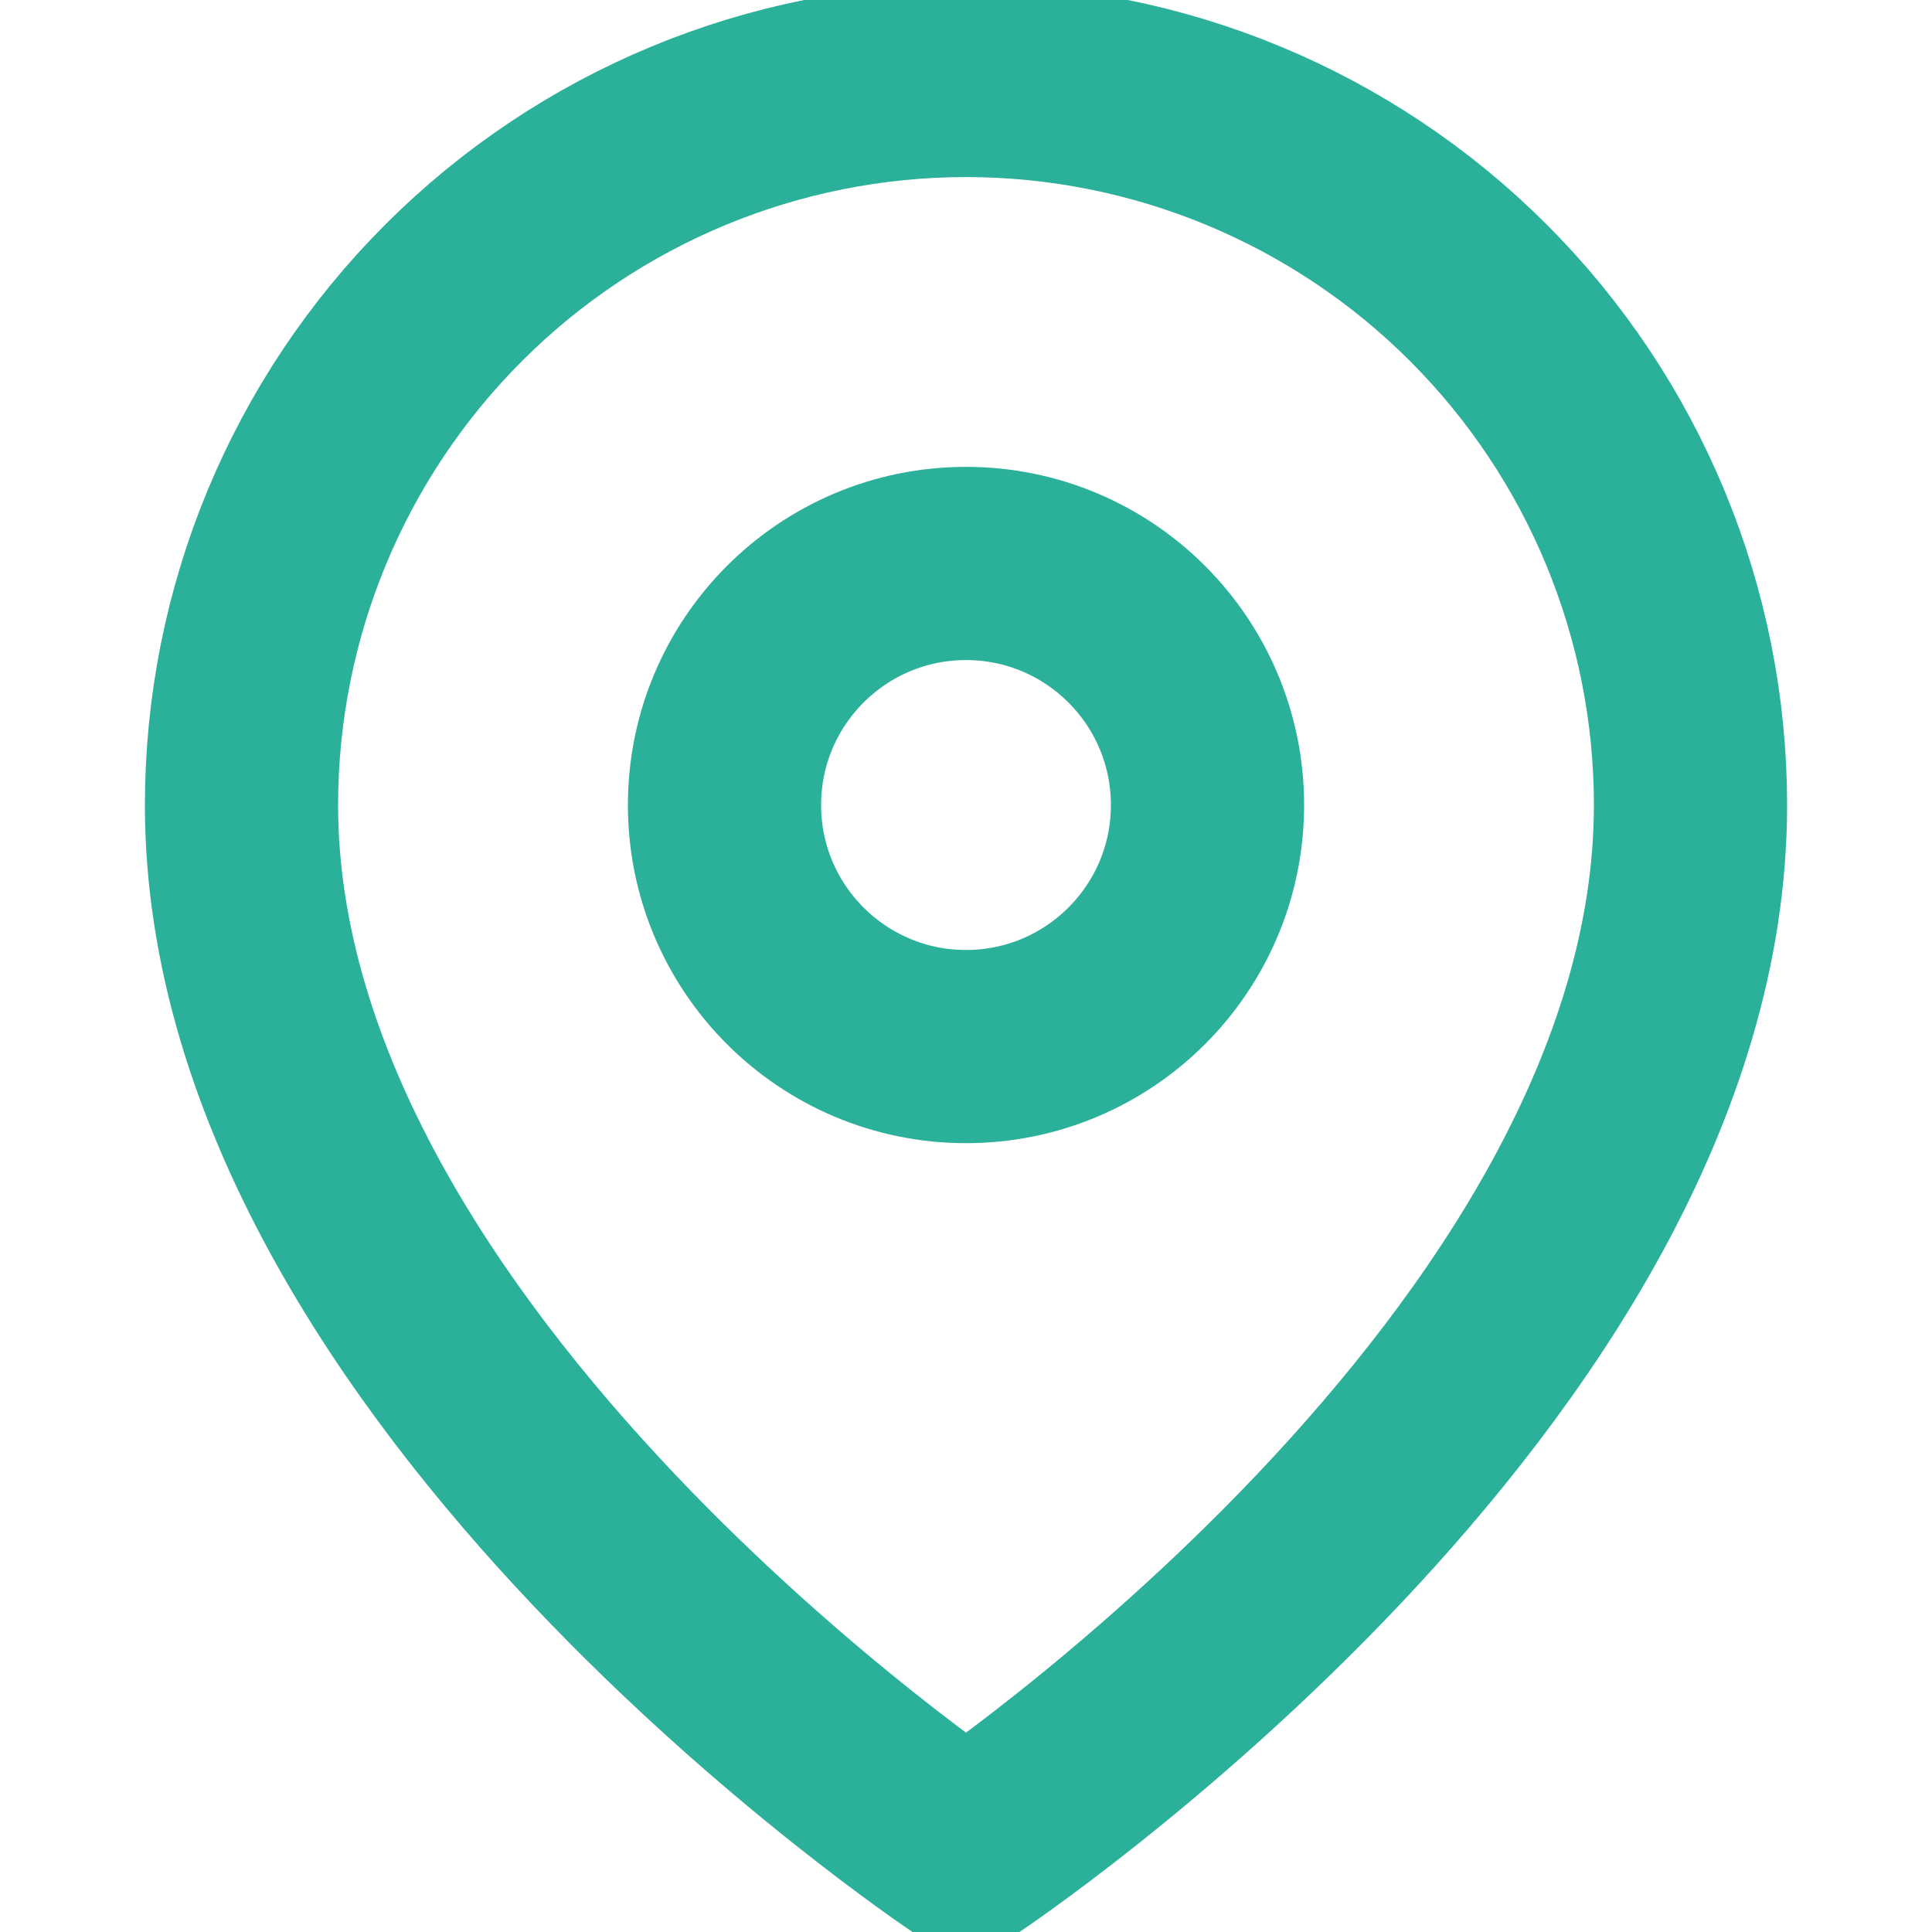 <svg width="20" height="20" viewBox="0 0 20 20" fill="none" xmlns="http://www.w3.org/2000/svg">
<g clip-path="url(#clip0_2678_545)">
<path d="M17.5 8.334C17.5 14.167 10 19.167 10 19.167C10 19.167 2.5 14.167 2.5 8.334C2.5 6.344 3.29 4.437 4.697 3.03C6.103 1.624 8.011 0.833 10 0.833C11.989 0.833 13.897 1.624 15.303 3.03C16.71 4.437 17.5 6.344 17.5 8.334Z" stroke="#2BB19A" stroke-width="2" stroke-linecap="round" stroke-linejoin="round"/>
<path d="M10 10.834C11.381 10.834 12.5 9.714 12.5 8.334C12.5 6.953 11.381 5.833 10 5.833C8.619 5.833 7.5 6.953 7.5 8.334C7.5 9.714 8.619 10.834 10 10.834Z" stroke="#2BB19A" stroke-width="2" stroke-linecap="round" stroke-linejoin="round"/>
</g>
<defs>
<clipPath id="clip0_2678_545">
<rect width="20" height="20" fill="white"/>
</clipPath>
</defs>
</svg>
